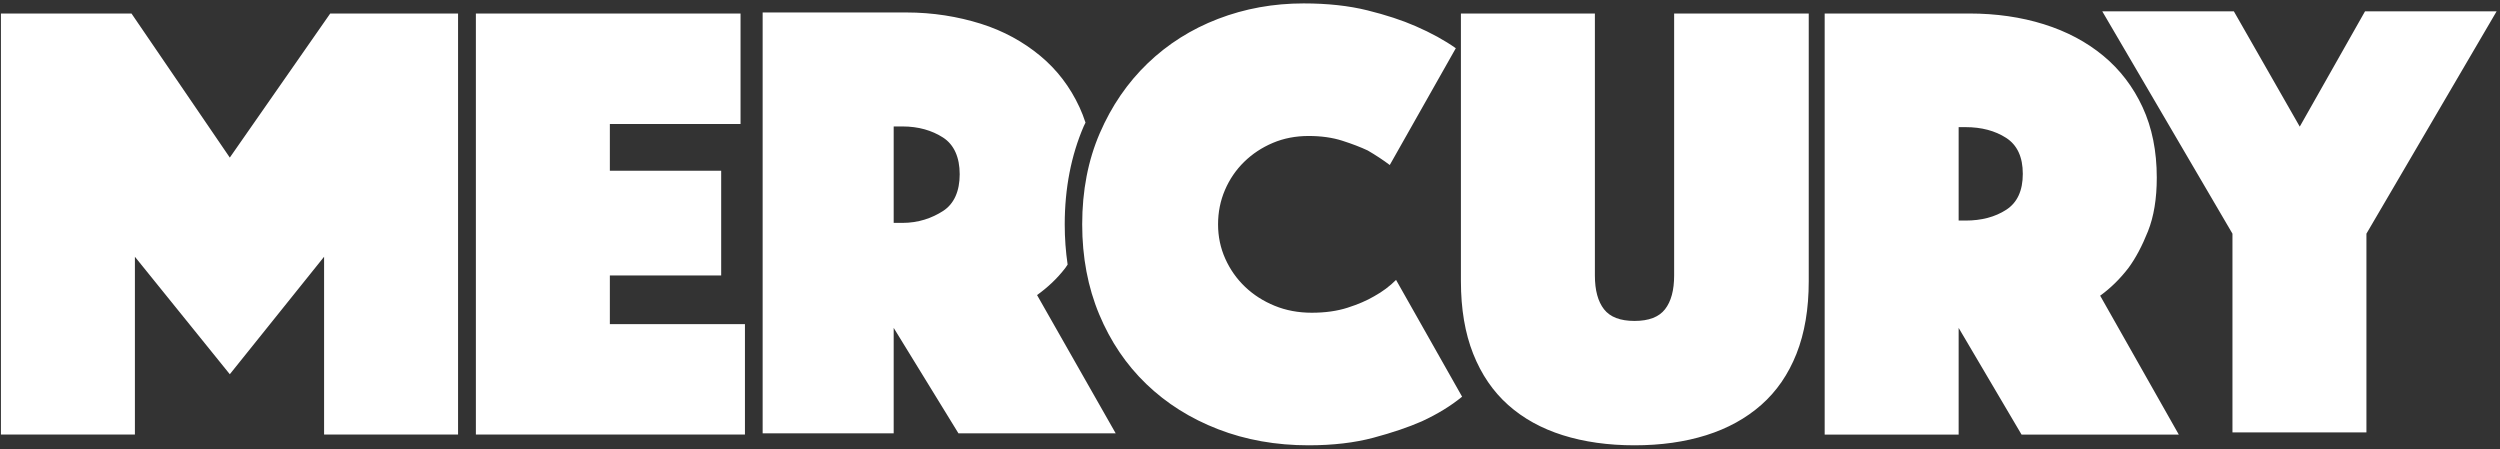 <svg xmlns="http://www.w3.org/2000/svg" xmlns:xlink="http://www.w3.org/1999/xlink" class="SVGInline-svg" width="618px" height="111px" viewBox="0 0 618 111" version="1.1">
  <rect x="0" y="0" width="618" height="111" fill="#333333" stroke="none"/>
  <g id="Website" stroke="none" stroke-width="1" fill="none" fill-rule="evenodd">
      <g id="HP" transform="translate(-203, -167)" fill="#fff">
          <path d="M607.052,277.078 C600.522,277.078 594.613,276.244 589.327,274.583 C584.04,272.919 579.531,270.422 575.8,267.093 C572.068,263.762 569.192,259.55 567.17,254.453 C565.149,249.355 564.138,243.371 564.138,236.505 L564.138,170.339 L597.256,170.339 L597.256,235.102 C597.256,238.743 598.008,241.526 599.511,243.449 C601.014,245.376 603.528,246.336 607.052,246.336 C610.574,246.336 613.09,245.376 614.593,243.449 C616.094,241.526 616.847,238.743 616.847,235.102 L616.847,170.339 L650.121,170.339 L650.121,236.505 C650.121,243.371 649.11,249.355 647.089,254.453 C645.068,259.55 642.165,263.762 638.382,267.093 C634.596,270.422 630.064,272.919 624.777,274.583 C619.491,276.244 613.582,277.078 607.052,277.078 Z M654.059,170.339 L689.82,170.339 C696.452,170.339 702.594,171.226 708.245,172.992 C713.894,174.763 718.792,177.361 722.938,180.795 C727.083,184.228 730.324,188.469 732.656,193.513 C734.988,198.561 736.155,204.358 736.155,210.913 C736.155,216.116 735.429,220.538 733.978,224.179 C732.527,227.82 730.92,230.837 729.158,233.228 C727.083,235.935 724.75,238.222 722.161,240.094 L741.597,274.426 L702.725,274.426 L687.177,248.053 L687.177,274.426 L654.059,274.426 L654.059,170.339 Z M687.177,221.524 L688.887,221.524 C692.826,221.524 696.169,220.642 698.916,218.871 C701.663,217.105 703.036,214.14 703.036,209.976 C703.036,205.817 701.663,202.852 698.916,201.081 C696.169,199.315 692.826,198.428 688.887,198.428 L687.177,198.428 L687.177,221.524 Z M754.863,224.762 L722.678,169.797 L755.208,169.797 L771.5,198.303 L787.635,169.797 L820.166,169.797 L787.981,224.762 L787.981,273.884 L754.863,273.884 L754.863,224.762 Z M466.358,233.228 C466.55,232.97 466.732,232.673 466.917,232.4 C466.447,229.19 466.2,225.874 466.2,222.461 C466.2,213.579 467.785,205.41 470.912,198.184 C471.042,197.885 471.204,197.609 471.338,197.312 C470.91,196.003 470.42,194.733 469.856,193.513 C467.524,188.469 464.283,184.228 460.139,180.795 C455.992,177.362 451.095,174.635 445.445,172.864 C439.794,171.098 433.652,170.081 427.021,170.081 L391.527,170.081 L391.527,274.116 L423.919,274.116 L423.919,248.053 L439.926,274.116 L478.797,274.116 L459.361,239.941 C461.95,238.068 464.283,235.935 466.358,233.228 Z M436.116,219.16 C433.369,220.928 430.027,222.099 426.088,222.099 L423.919,222.099 L423.919,198.257 L426.088,198.257 C430.027,198.257 433.369,199.231 436.116,200.997 C438.861,202.768 440.237,205.919 440.237,210.078 C440.237,214.24 438.861,217.393 436.116,219.16 Z M284.632,170.339 L259.808,205.953 L235.503,170.339 L203.23,170.339 L203.23,274.425 L236.348,274.425 L236.348,230.471 L259.808,259.513 L283.114,230.471 L283.114,274.425 L316.232,274.425 L316.232,170.339 L284.632,170.339 Z M320.637,170.339 L386.062,170.339 L386.062,197.65 L353.755,197.65 L353.755,209.198 L381.276,209.198 L381.276,235.102 L353.755,235.102 L353.755,247.118 L387.15,247.118 L387.15,274.425 L320.637,274.425 L320.637,170.339 Z M470.519,222.462 C470.519,214.139 471.97,206.62 474.873,199.912 C477.773,193.202 481.714,187.454 486.689,182.668 C491.665,177.885 497.468,174.216 504.104,171.665 C510.738,169.118 517.786,167.844 525.25,167.844 C531.158,167.844 536.419,168.414 541.031,169.56 C545.642,170.705 549.609,172.005 552.926,173.461 C556.761,175.126 560.078,176.947 562.877,178.921 L546.551,207.791 C544.89,206.542 543.076,205.348 541.109,204.201 C539.345,203.371 537.246,202.563 534.812,201.785 C532.376,201.005 529.603,200.614 526.493,200.614 C523.28,200.614 520.324,201.187 517.631,202.331 C514.934,203.475 512.578,205.036 510.556,207.013 C508.535,208.989 506.954,211.304 505.814,213.955 C504.672,216.61 504.104,219.445 504.104,222.462 C504.104,225.481 504.7,228.311 505.892,230.966 C507.082,233.617 508.714,235.936 510.79,237.911 C512.863,239.887 515.299,241.448 518.097,242.59 C520.896,243.737 523.952,244.307 527.271,244.307 C530.588,244.307 533.542,243.895 536.133,243.06 C538.723,242.228 540.899,241.292 542.664,240.252 C544.737,239.107 546.551,237.755 548.106,236.194 L564.432,265.062 C561.633,267.352 558.314,269.381 554.481,271.15 C551.161,272.608 547.173,273.959 542.508,275.207 C537.844,276.453 532.503,277.078 526.493,277.078 C518.408,277.078 510.945,275.753 504.104,273.098 C497.262,270.448 491.354,266.728 486.379,261.943 C481.403,257.159 477.516,251.407 474.717,244.699 C471.919,237.989 470.519,230.574 470.519,222.462 Z" id="merc-logo"></path>
      </g>
  </g>
</svg>